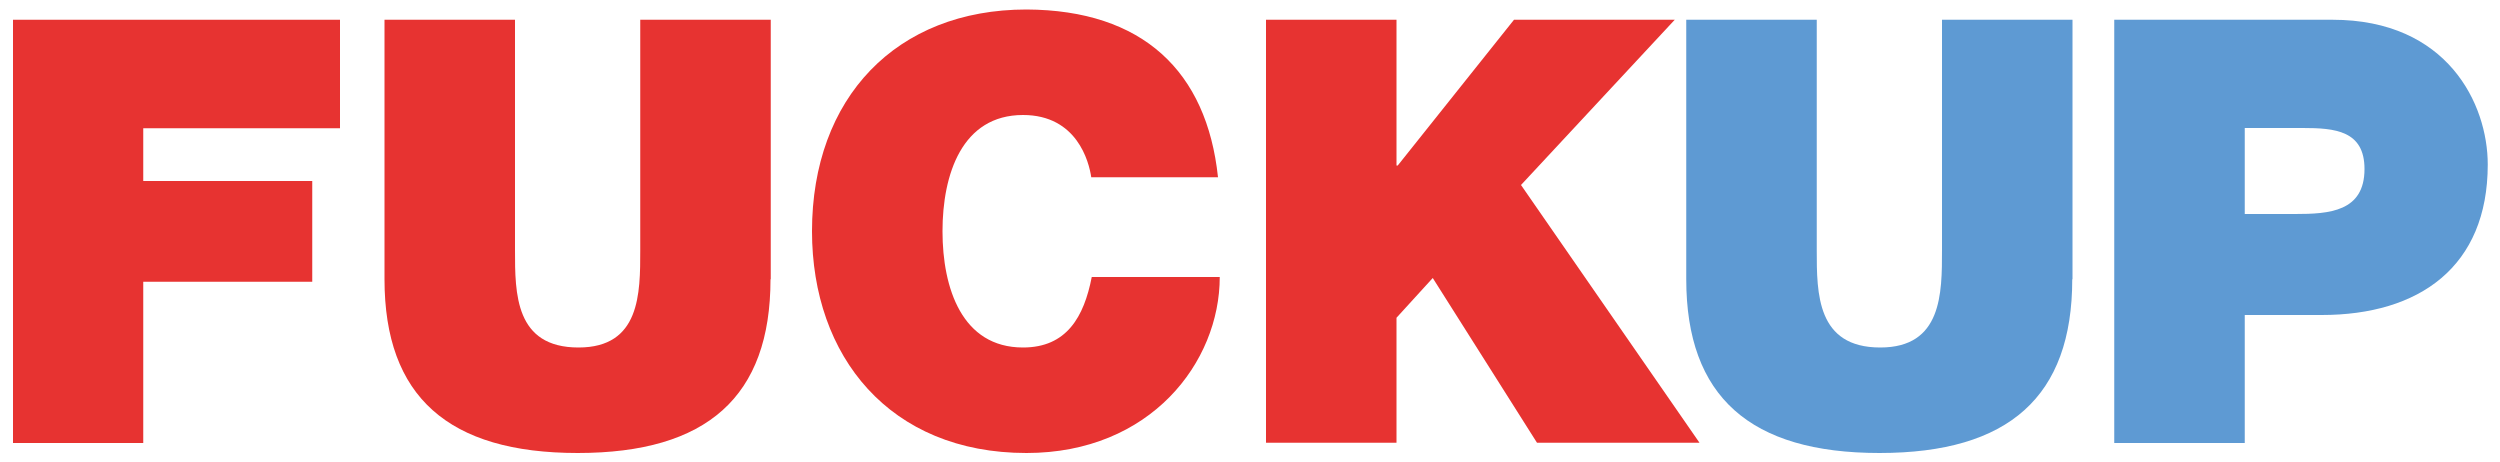 <?xml version="1.0" encoding="utf-8"?>
<!-- Generator: Adobe Illustrator 25.2.1, SVG Export Plug-In . SVG Version: 6.00 Build 0)  -->
<svg version="1.1" id="Ebene_2" xmlns="http://www.w3.org/2000/svg" xmlns:xlink="http://www.w3.org/1999/xlink" x="0px" y="0px"
	 viewBox="0 0 1000 185" style="enable-background:new 0 0 1000 185;" xml:space="preserve">
<style type="text/css">
	.st0{fill:#E73331;}
	.st1{fill:#5E9AD3;}
</style>
<g>
	<path class="st0" d="M5.2,7.9H136v43.4H57.3v21.1h67.6v40.3H57.3v64.5H5.2V7.9z"/>
	<path class="st0" d="M308.2,111.7c0,47-25.4,69.5-77.1,69.5s-77.3-22.5-77.3-69.5V7.9H206v92.2c0,17.3,0,38.9,25.4,38.9
		c24.7,0,24.7-21.6,24.7-38.9V7.9h52.2V111.7z"/>
	<path class="st0" d="M436.5,70.9c-0.9-6.2-5.7-24.9-27.3-24.9C384.8,46,377,69.7,377,92.5c0,22.8,7.8,46.5,32.2,46.5
		c17.5,0,24.4-12.3,27.5-28.2h51.2c0,34.1-27.7,70.4-77.3,70.4c-54.8,0-85.8-38.7-85.8-88.7c0-53.4,33.7-88.7,85.8-88.7
		c46.5,0.2,72.1,24.7,76.6,67.1H436.5z"/>
	<path class="st0" d="M506.4,7.9h52.2v58.3h0.5l46.5-58.3h64.3L608.4,74l71.4,103.1h-65l-41.7-65.9l-14.5,15.9v50h-52.2V7.9z"/>
	<path class="st1" d="M828.9,111.7c0,47-25.4,69.5-77.1,69.5s-77.3-22.5-77.3-69.5V7.9h52.2v92.2c0,17.3,0,38.9,25.4,38.9
		c24.7,0,24.7-21.6,24.7-38.9V7.9h52.2V111.7z"/>
	<path class="st1" d="M845.8,7.9H933c46,0,62.1,33.7,62.1,57.9c0,41-27.5,60.2-66.4,60.2h-30.8v51.2h-52.2V7.9z M897.9,85.6h20.2
		c13.5,0,27.7-0.9,27.7-18c0-15.4-11.9-16.4-24.7-16.4h-23.2V85.6z"/>
</g>
</svg>
